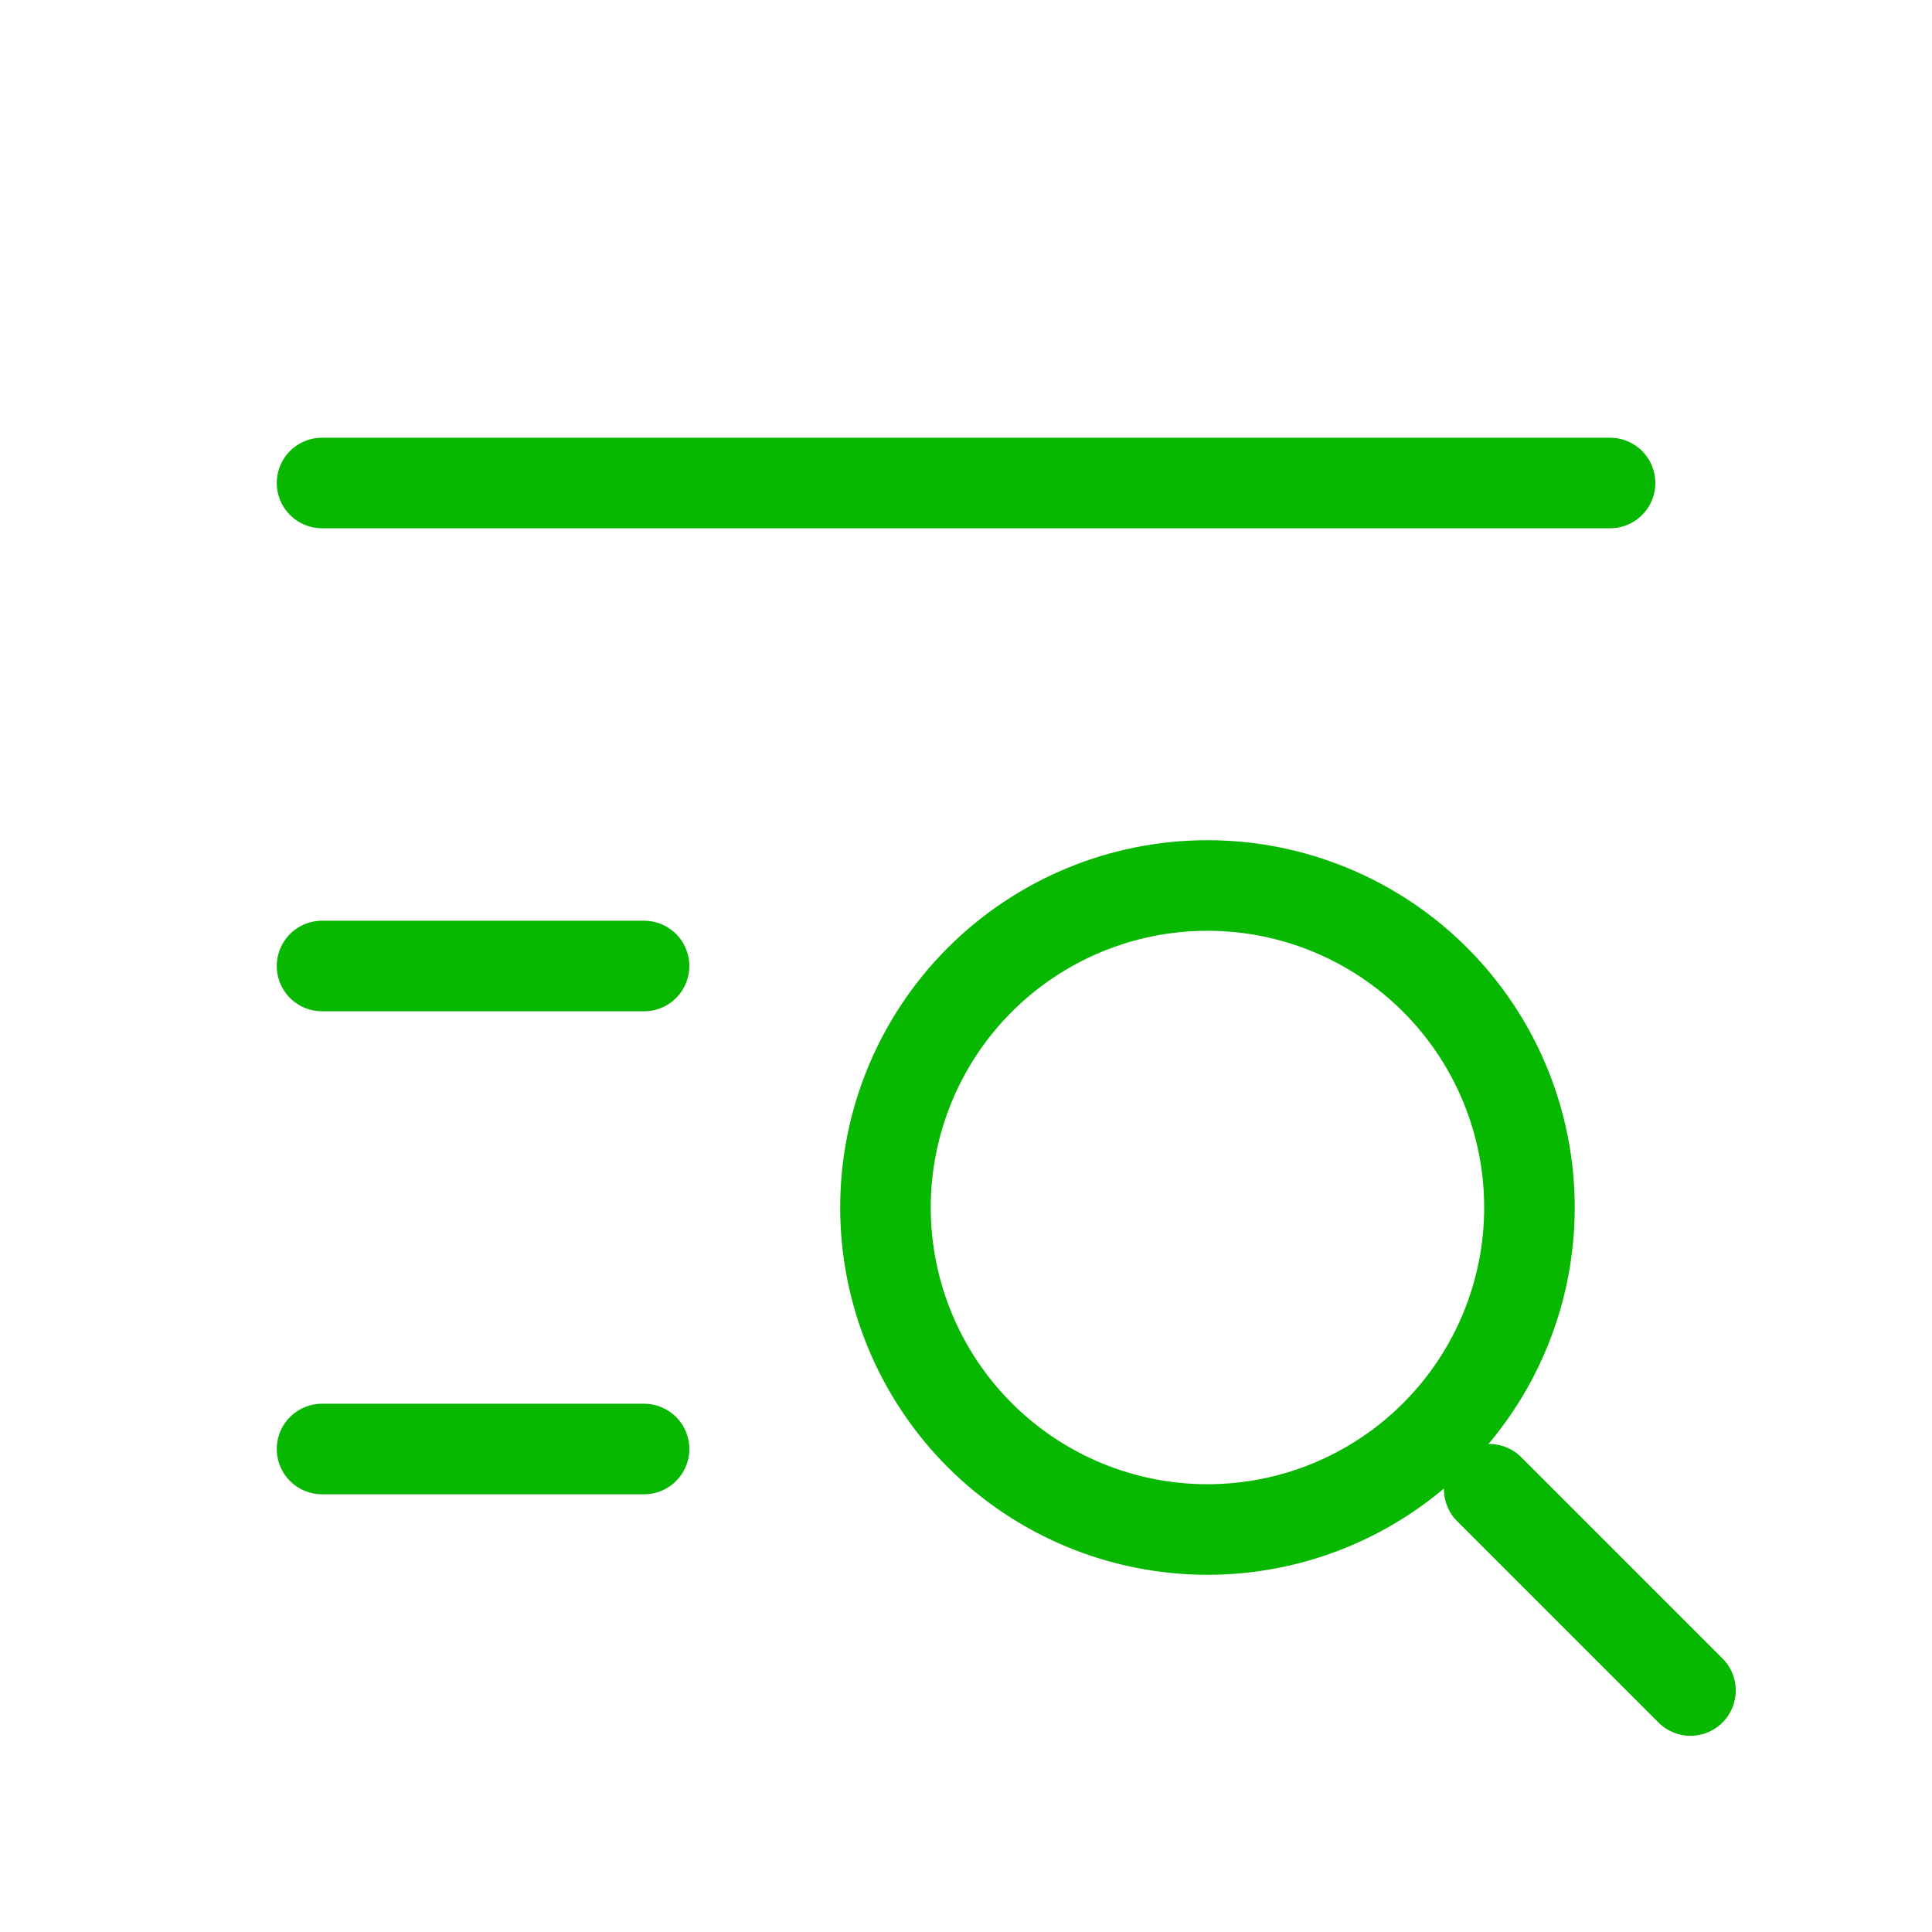 <svg width="64" height="64" viewBox="0 0 64 64" fill="none" xmlns="http://www.w3.org/2000/svg">
<g clip-path="url(#clip0_16769_21642)">
<path d="M29.332 40C29.332 42.829 30.456 45.542 32.456 47.542C34.457 49.543 37.17 50.667 39.999 50.667C42.828 50.667 45.541 49.543 47.541 47.542C49.542 45.542 50.665 42.829 50.665 40C50.665 37.171 49.542 34.458 47.541 32.458C45.541 30.457 42.828 29.333 39.999 29.333C37.17 29.333 34.457 30.457 32.456 32.458C30.456 34.458 29.332 37.171 29.332 40Z" stroke="#07B700" stroke-width="3" stroke-linecap="round" stroke-linejoin="round"/>
<path d="M49.332 49.333L55.999 56" stroke="#07B700" stroke-width="3" stroke-linecap="round" stroke-linejoin="round"/>
<path d="M10.668 16H53.335" stroke="#07B700" stroke-width="3" stroke-linecap="round" stroke-linejoin="round"/>
<path d="M10.668 32H21.335" stroke="#07B700" stroke-width="3" stroke-linecap="round" stroke-linejoin="round"/>
<path d="M10.668 48H21.335" stroke="#07B700" stroke-width="3" stroke-linecap="round" stroke-linejoin="round"/>
</g>
<defs>
<clipPath id="clip0_16769_21642">
<rect width="64" height="64" fill="white"/>
</clipPath>
</defs>
</svg>
